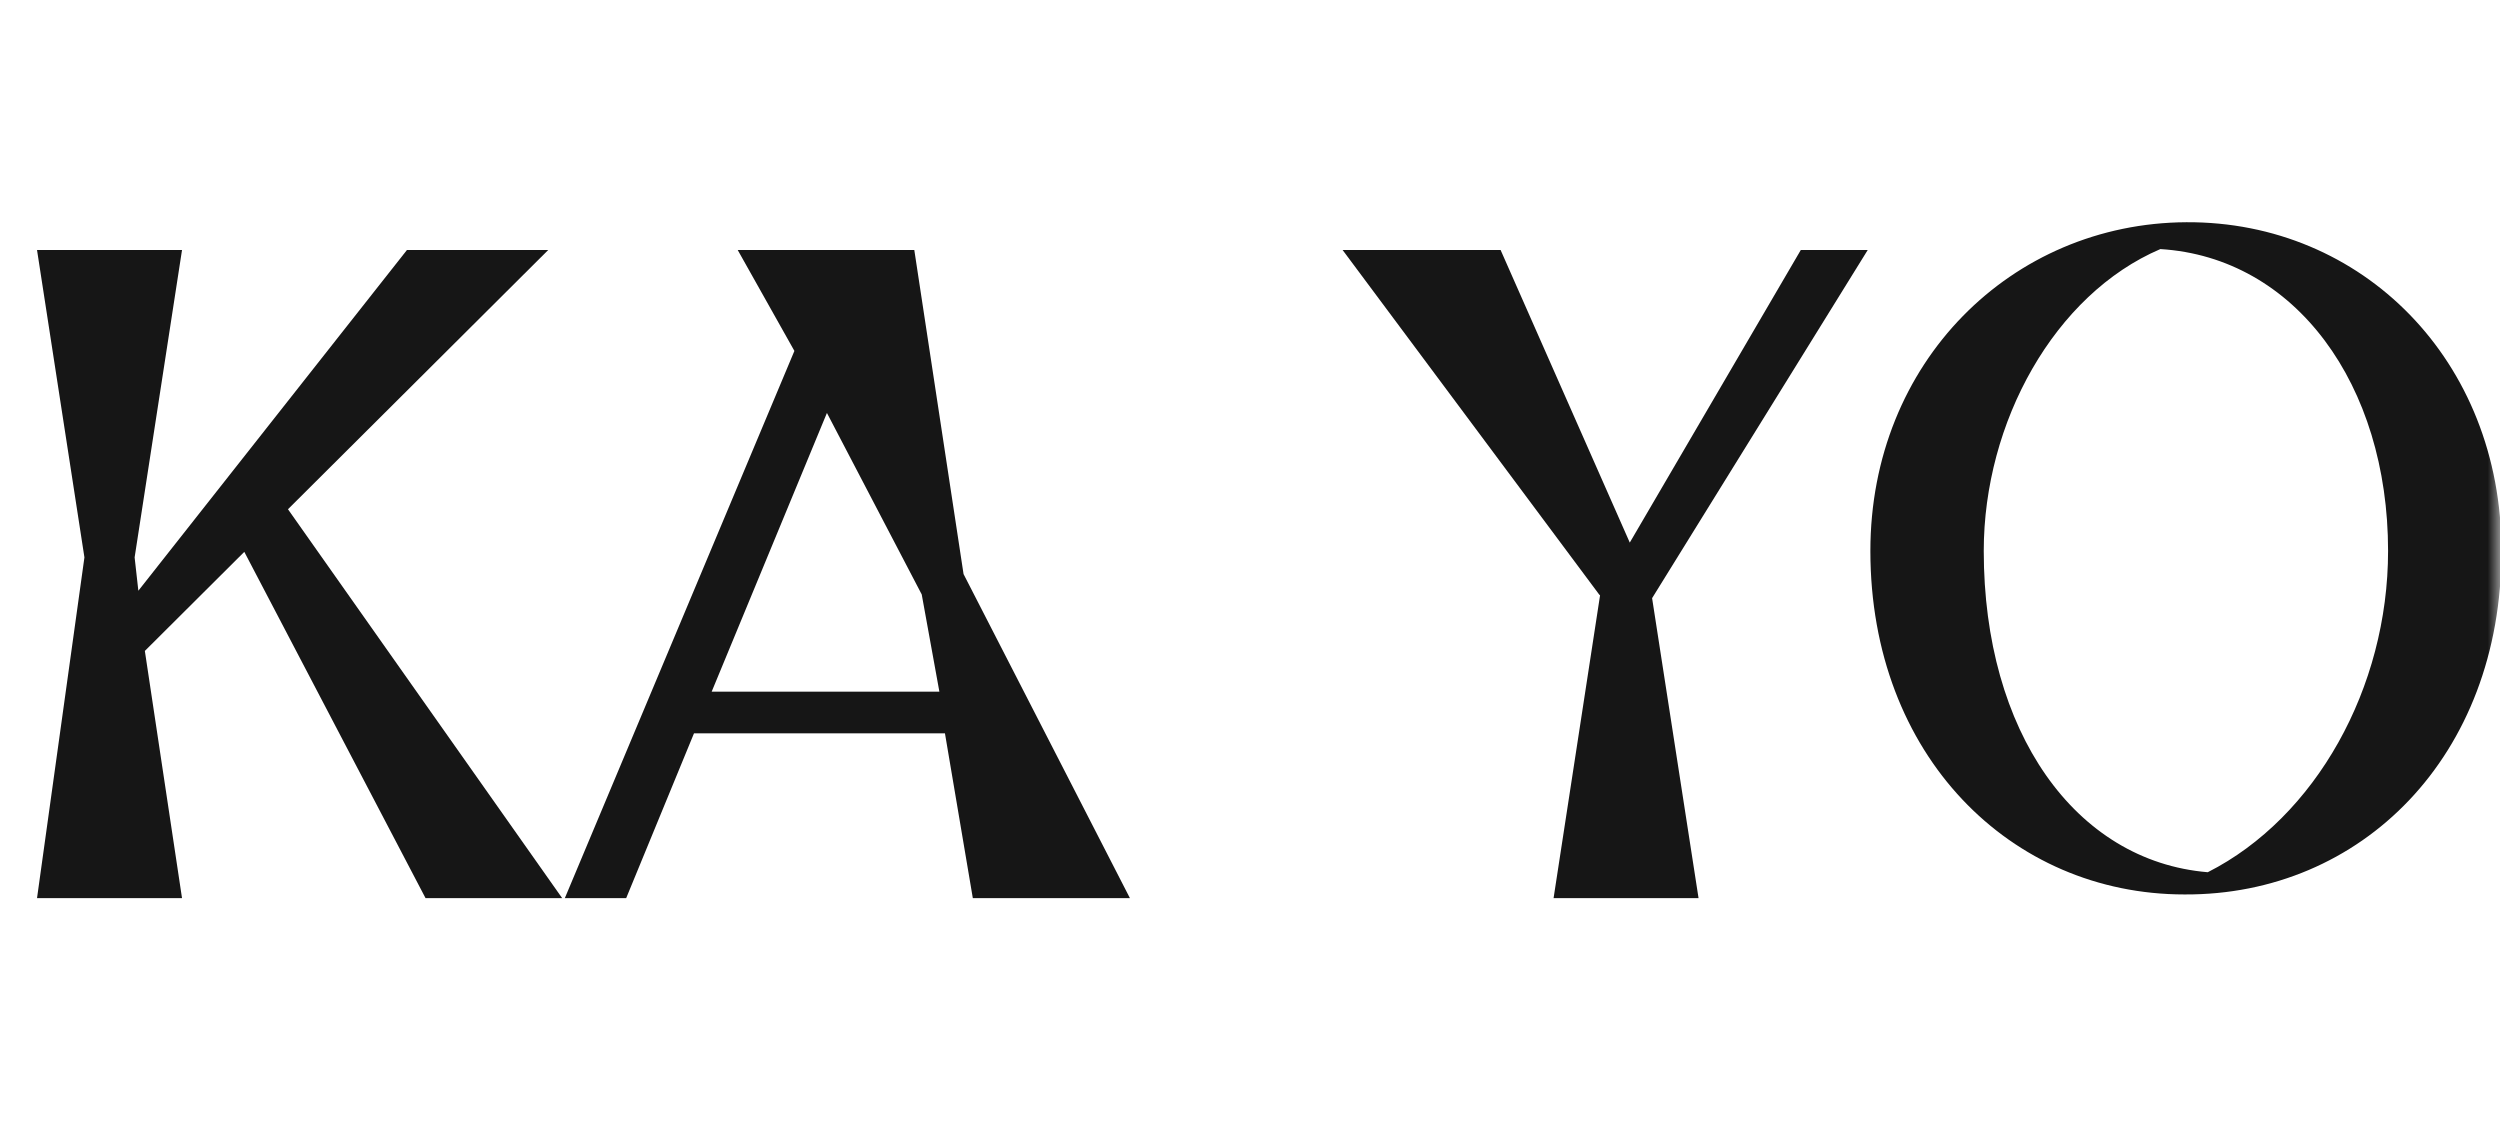 <svg width="100" height="45" viewBox="0 0 100 45" fill="none" xmlns="http://www.w3.org/2000/svg">
<g clip-path="url(#clip0_4381_17643)">
<mask id="mask0_4381_17643" style="mask-type:luminance" maskUnits="userSpaceOnUse" x="0" y="0" width="100" height="45">
<path d="M100 0H0V44.444H100V0Z" fill="white"/>
</mask>
<g mask="url(#mask0_4381_17643)">
<path d="M1.481 35.926L3.377 22.296L1.481 10H7.281L5.385 22.296L5.534 23.629L16.278 10H21.929L11.519 20.37L22.487 35.926H17.022L9.772 22.074L5.794 26.037L7.281 35.926H1.481Z" fill="#161616"/>
<path d="M22.593 35.926L31.776 14.037L29.508 10H36.572L38.542 22.963L45.197 35.926H38.913L37.798 29.333H27.76L25.047 35.926H22.593ZM28.467 27.666H37.575L36.869 23.778L33.077 16.518L28.467 27.666Z" fill="#161616"/>
<path d="M62.143 35.926L64.002 23.815L63.965 23.778L53.704 10H60.024L65.191 21.704L72.032 10H74.709L66.084 23.926L67.942 35.926H62.143Z" fill="#161616"/>
<path d="M74.815 22.037C74.815 14.482 80.466 8.926 87.455 8.889C94.482 8.852 100.058 14.407 100.058 22.037C100.058 30.259 94.445 35.815 87.381 35.778C80.429 35.778 74.815 30.222 74.815 22.037ZM95.523 22.037C95.523 15.37 91.805 10.296 86.414 9.963C82.176 11.778 79.35 16.889 79.35 22.037C79.35 29.259 82.994 34.444 88.311 34.889C92.623 32.703 95.523 27.518 95.523 22.037Z" fill="#161616"/>
</g>
</g>
<defs>
<clipPath id="clip0_4381_17643">
<rect width="100" height="44.444" fill="white"/>
</clipPath>
</defs>
</svg>
